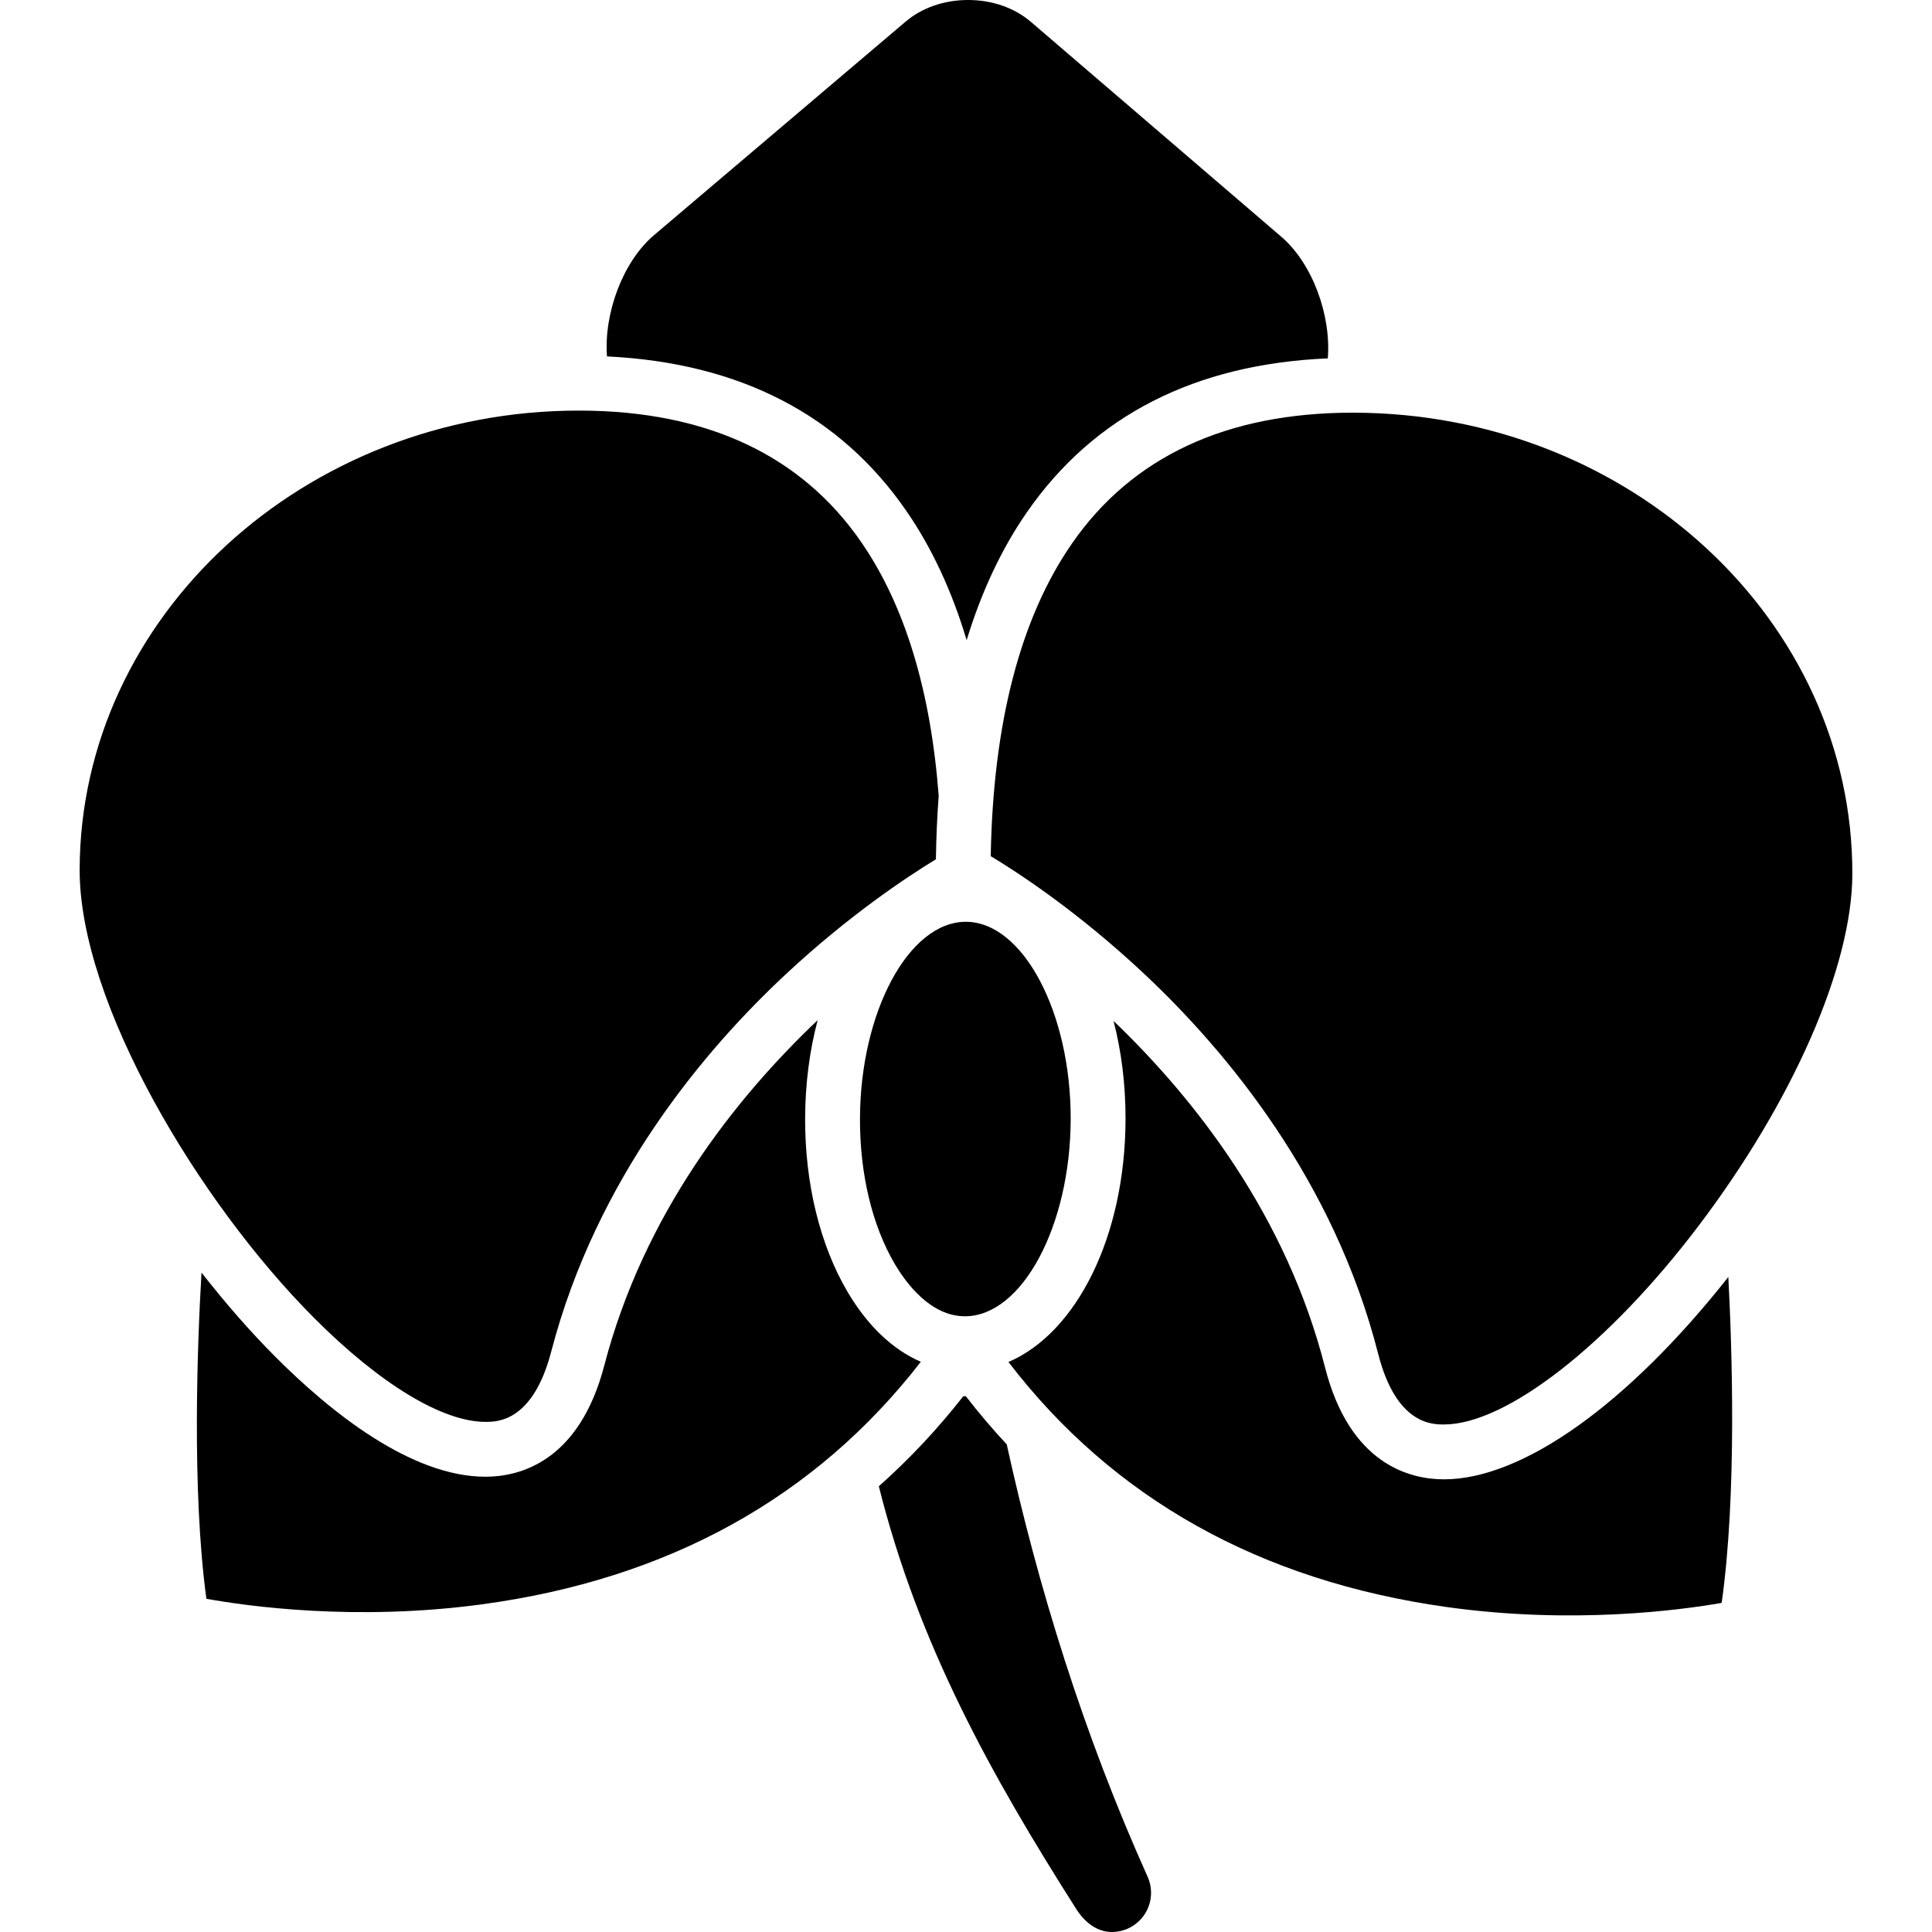<?xml version="1.0" encoding="iso-8859-1"?>
<!-- Generator: Adobe Illustrator 18.0.0, SVG Export Plug-In . SVG Version: 6.00 Build 0)  -->
<!DOCTYPE svg PUBLIC "-//W3C//DTD SVG 1.1//EN" "http://www.w3.org/Graphics/SVG/1.1/DTD/svg11.dtd">
<svg version="1.1" id="Capa_1" xmlns="http://www.w3.org/2000/svg" xmlns:xlink="http://www.w3.org/1999/xlink" x="0px" y="0px"
	 viewBox="0 0 493.108 493.108" style="enable-background:new 0 0 493.108 493.108;" xml:space="preserve">
<g>
	<path d="M80.183,336.404c16.798,16.844,32.735,26.504,43.725,26.504c2.993,0,12.101,0,16.78-17.938
		c11.552-44.289,39-76.882,59.992-96.426c16.096-14.985,30.748-24.693,38.193-29.223c0.078-5.559,0.312-10.957,0.713-16.18
		c-2.037-26.866-8.633-48.59-19.725-64.711c-15.295-22.23-39.434-33.547-71.744-33.634l-0.384,0
		c-70.075,0-127.228,52.542-127.403,117.125C20.239,255.924,50.69,306.831,80.183,336.404z"/>
	<path d="M338.899,91.469c0.878-11.03-3.913-24.216-11.855-31.031l-63.906-54.84C258.931,1.988,253.23,0,247.085,0
		c-6.088,0-11.747,1.957-15.934,5.511l-64.207,54.493c-7.978,6.771-12.84,19.929-12.024,30.964
		c33.826,1.624,59.533,14.902,76.476,39.528c6.479,9.417,11.59,20.408,15.324,32.902c3.787-12.409,8.915-23.339,15.4-32.688
		C279.191,106.095,305.003,92.915,338.899,91.469z"/>
	<path d="M246.283,335.956c14.556,0,26.916-23.021,26.99-50.27c0.074-27.289-12.177-50.377-26.753-50.417
		c-14.593,0-26.953,23.021-27.027,50.271c-0.038,14.083,3.106,27.227,8.852,37.011c2.935,4.997,9.163,13.382,17.901,13.405"/>
	<path d="M256.949,368.651c-3.646-3.918-7.136-8.022-10.457-12.315c-0.216,0.02-0.432,0.035-0.648,0.05
		c-6.562,8.38-13.756,16.039-21.542,22.958c10.136,40.461,28.664,73.72,50.365,107.861c2.18,3.43,5.31,5.903,9.127,5.903
		c1.37,0,2.763-0.283,4.094-0.881c5.038-2.264,7.286-8.184,5.021-13.221C276.468,442.427,264.932,404.984,256.949,368.651z"/>
	<path d="M369.239,410.166c32.143,4.501,59.661,0.789,70.186-1.057c3.922-27.806,2.637-65.426,1.698-83.181
		c-25.621,32.435-52.506,51.644-72.58,51.644c-0.002,0-0.004,0-0.007,0c-8.613-0.002-24.008-3.716-30.347-28.569
		c-9.855-38.639-32.95-68.251-53.982-88.433c2.001,7.695,3.09,16.184,3.066,25.154c-0.081,29.939-12.539,54.467-29.885,61.901
		C284.096,382.481,321.631,403.5,369.239,410.166z"/>
	<path d="M216.273,329.641c-6.997-11.912-10.825-27.588-10.78-44.139c0.024-8.965,1.159-17.445,3.201-25.128
		c-21.14,20.065-44.393,49.54-54.458,88.13c-6.447,24.714-21.768,28.404-30.327,28.404c-19.095,0-39.708-16.65-53.638-30.618
		c-6.3-6.317-12.675-13.593-18.84-21.486c-1.035,17.722-2.532,55.393,1.244,83.255c10.509,1.902,38.009,5.765,70.179,1.438
		c47.634-6.407,85.273-27.221,112.169-61.921C227.845,344.467,221.398,338.367,216.273,329.641z"/>
	<path d="M345.628,105.331l-0.381-0.001c-32.174,0-56.272,11.223-71.625,33.357c-13.185,19.01-20.162,45.855-20.757,79.831
		c6.867,4.133,22.339,14.197,39.42,30.273c20.886,19.657,48.157,52.399,59.469,96.75c4.598,18.026,13.771,18.028,16.785,18.029
		c0.001,0,0.003,0,0.004,0c15.896,0.001,41.996-20.353,64.951-50.651c24.167-31.896,39.218-66.294,39.282-89.771
		C472.953,158.376,415.914,105.523,345.628,105.331z"/>
</g>
<g>
</g>
<g>
</g>
<g>
</g>
<g>
</g>
<g>
</g>
<g>
</g>
<g>
</g>
<g>
</g>
<g>
</g>
<g>
</g>
<g>
</g>
<g>
</g>
<g>
</g>
<g>
</g>
<g>
</g>
</svg>
